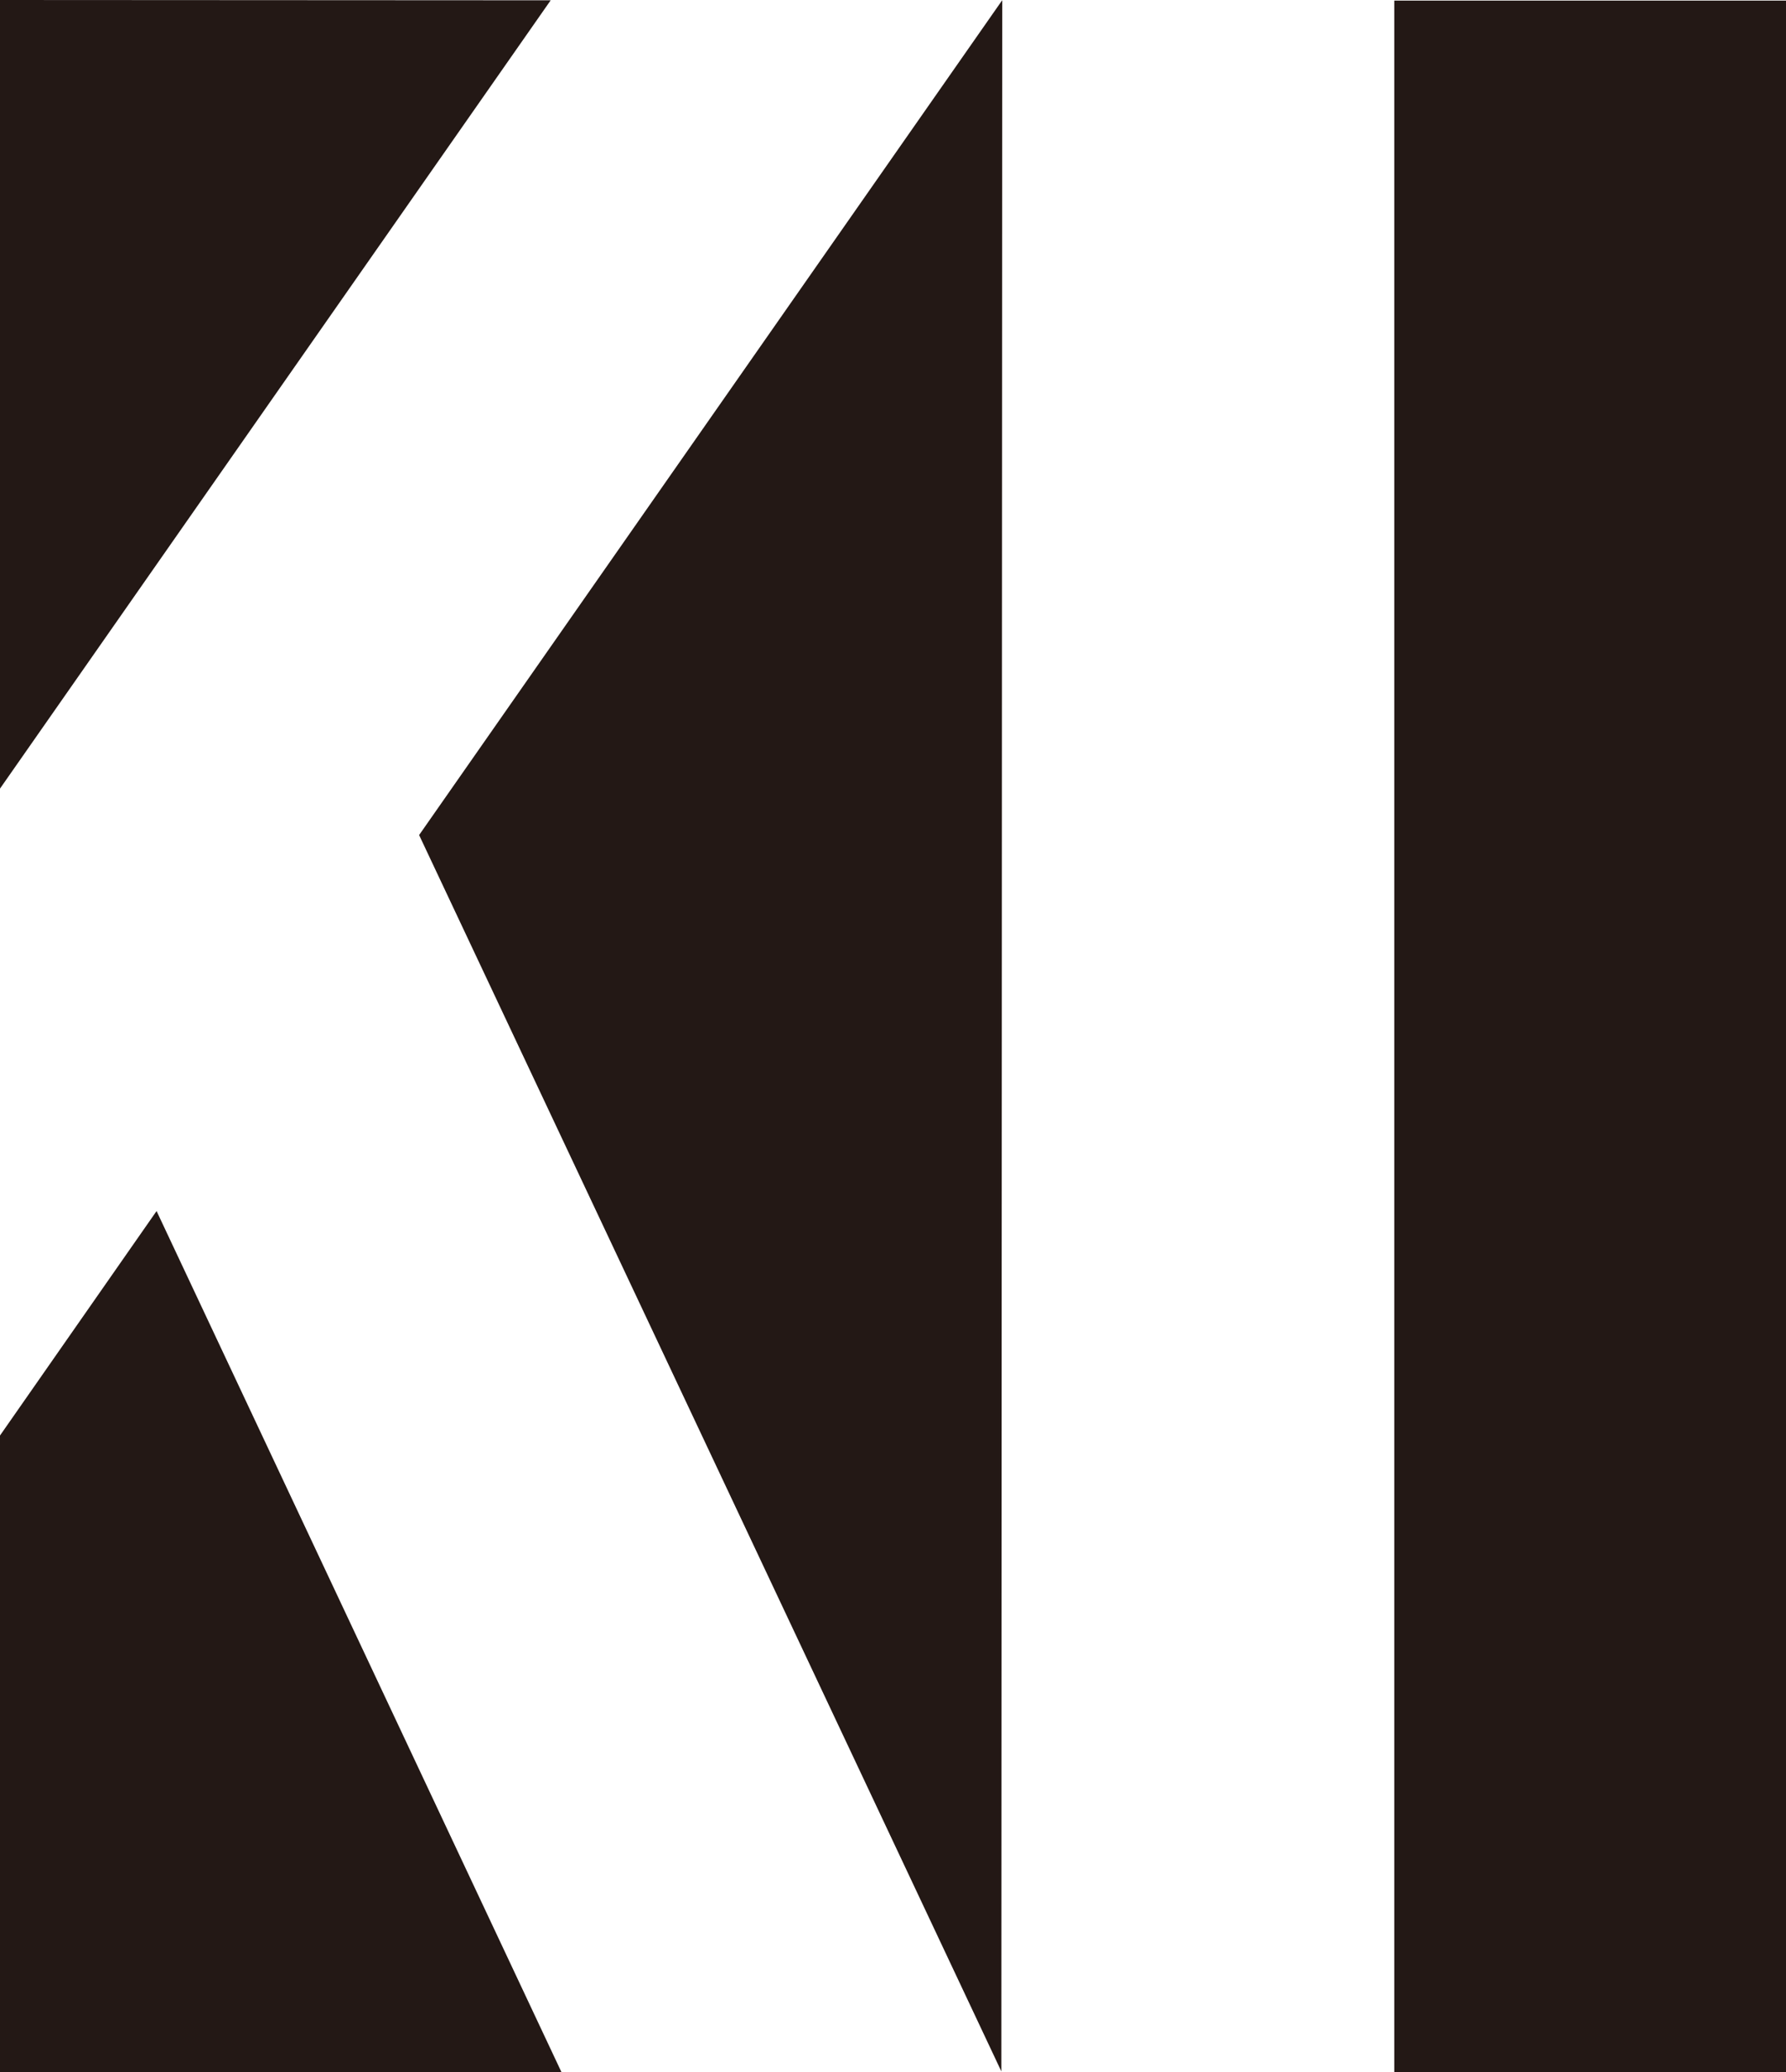 <?xml version="1.0" encoding="utf-8"?>
<!-- Generator: Adobe Illustrator 23.0.6, SVG Export Plug-In . SVG Version: 6.00 Build 0)  -->
<svg version="1.1" xmlns="http://www.w3.org/2000/svg" xmlns:xlink="http://www.w3.org/1999/xlink" x="0px" y="0px"
	 viewBox="0 0 600 696" style="enable-background:new 0 0 600 696;" xml:space="preserve">
<style type="text/css">
	.st0{fill:none;}
	.st1{fill:none;stroke:#707070;}
	.st2{fill:#231815;}
	.st3{fill:none;stroke:#000000;stroke-width:5.669;stroke-miterlimit:10;}
	.st4{fill:#D3D3D3;}
	.st5{fill:#A6A5A5;}
	.st6{enable-background:new    ;}
	.st7{fill:#393737;}
	.st8{fill:#FFFFFF;}
</style>
<g id="レイヤー_x3E_">
	<g>
		<rect class="st0" width="600" height="696"/>
	</g>
	<g>
		<g>
			<polygon class="st2" points="185,0.1 0,0 0,264.9 			"/>
			<polygon class="st2" points="0,482.2 0,696 188.6,696 52.6,406.8 			"/>
			<polygon class="st2" points="140.8,280.5 336.4,695.8 336.7,0.1 336.6,0.2 			"/>
		</g>
		<rect x="468.4" y="0.2" class="st2" width="131.6" height="695.8"/>
	</g>
</g>
<g id="レイヤー_2">
</g>
</svg>
